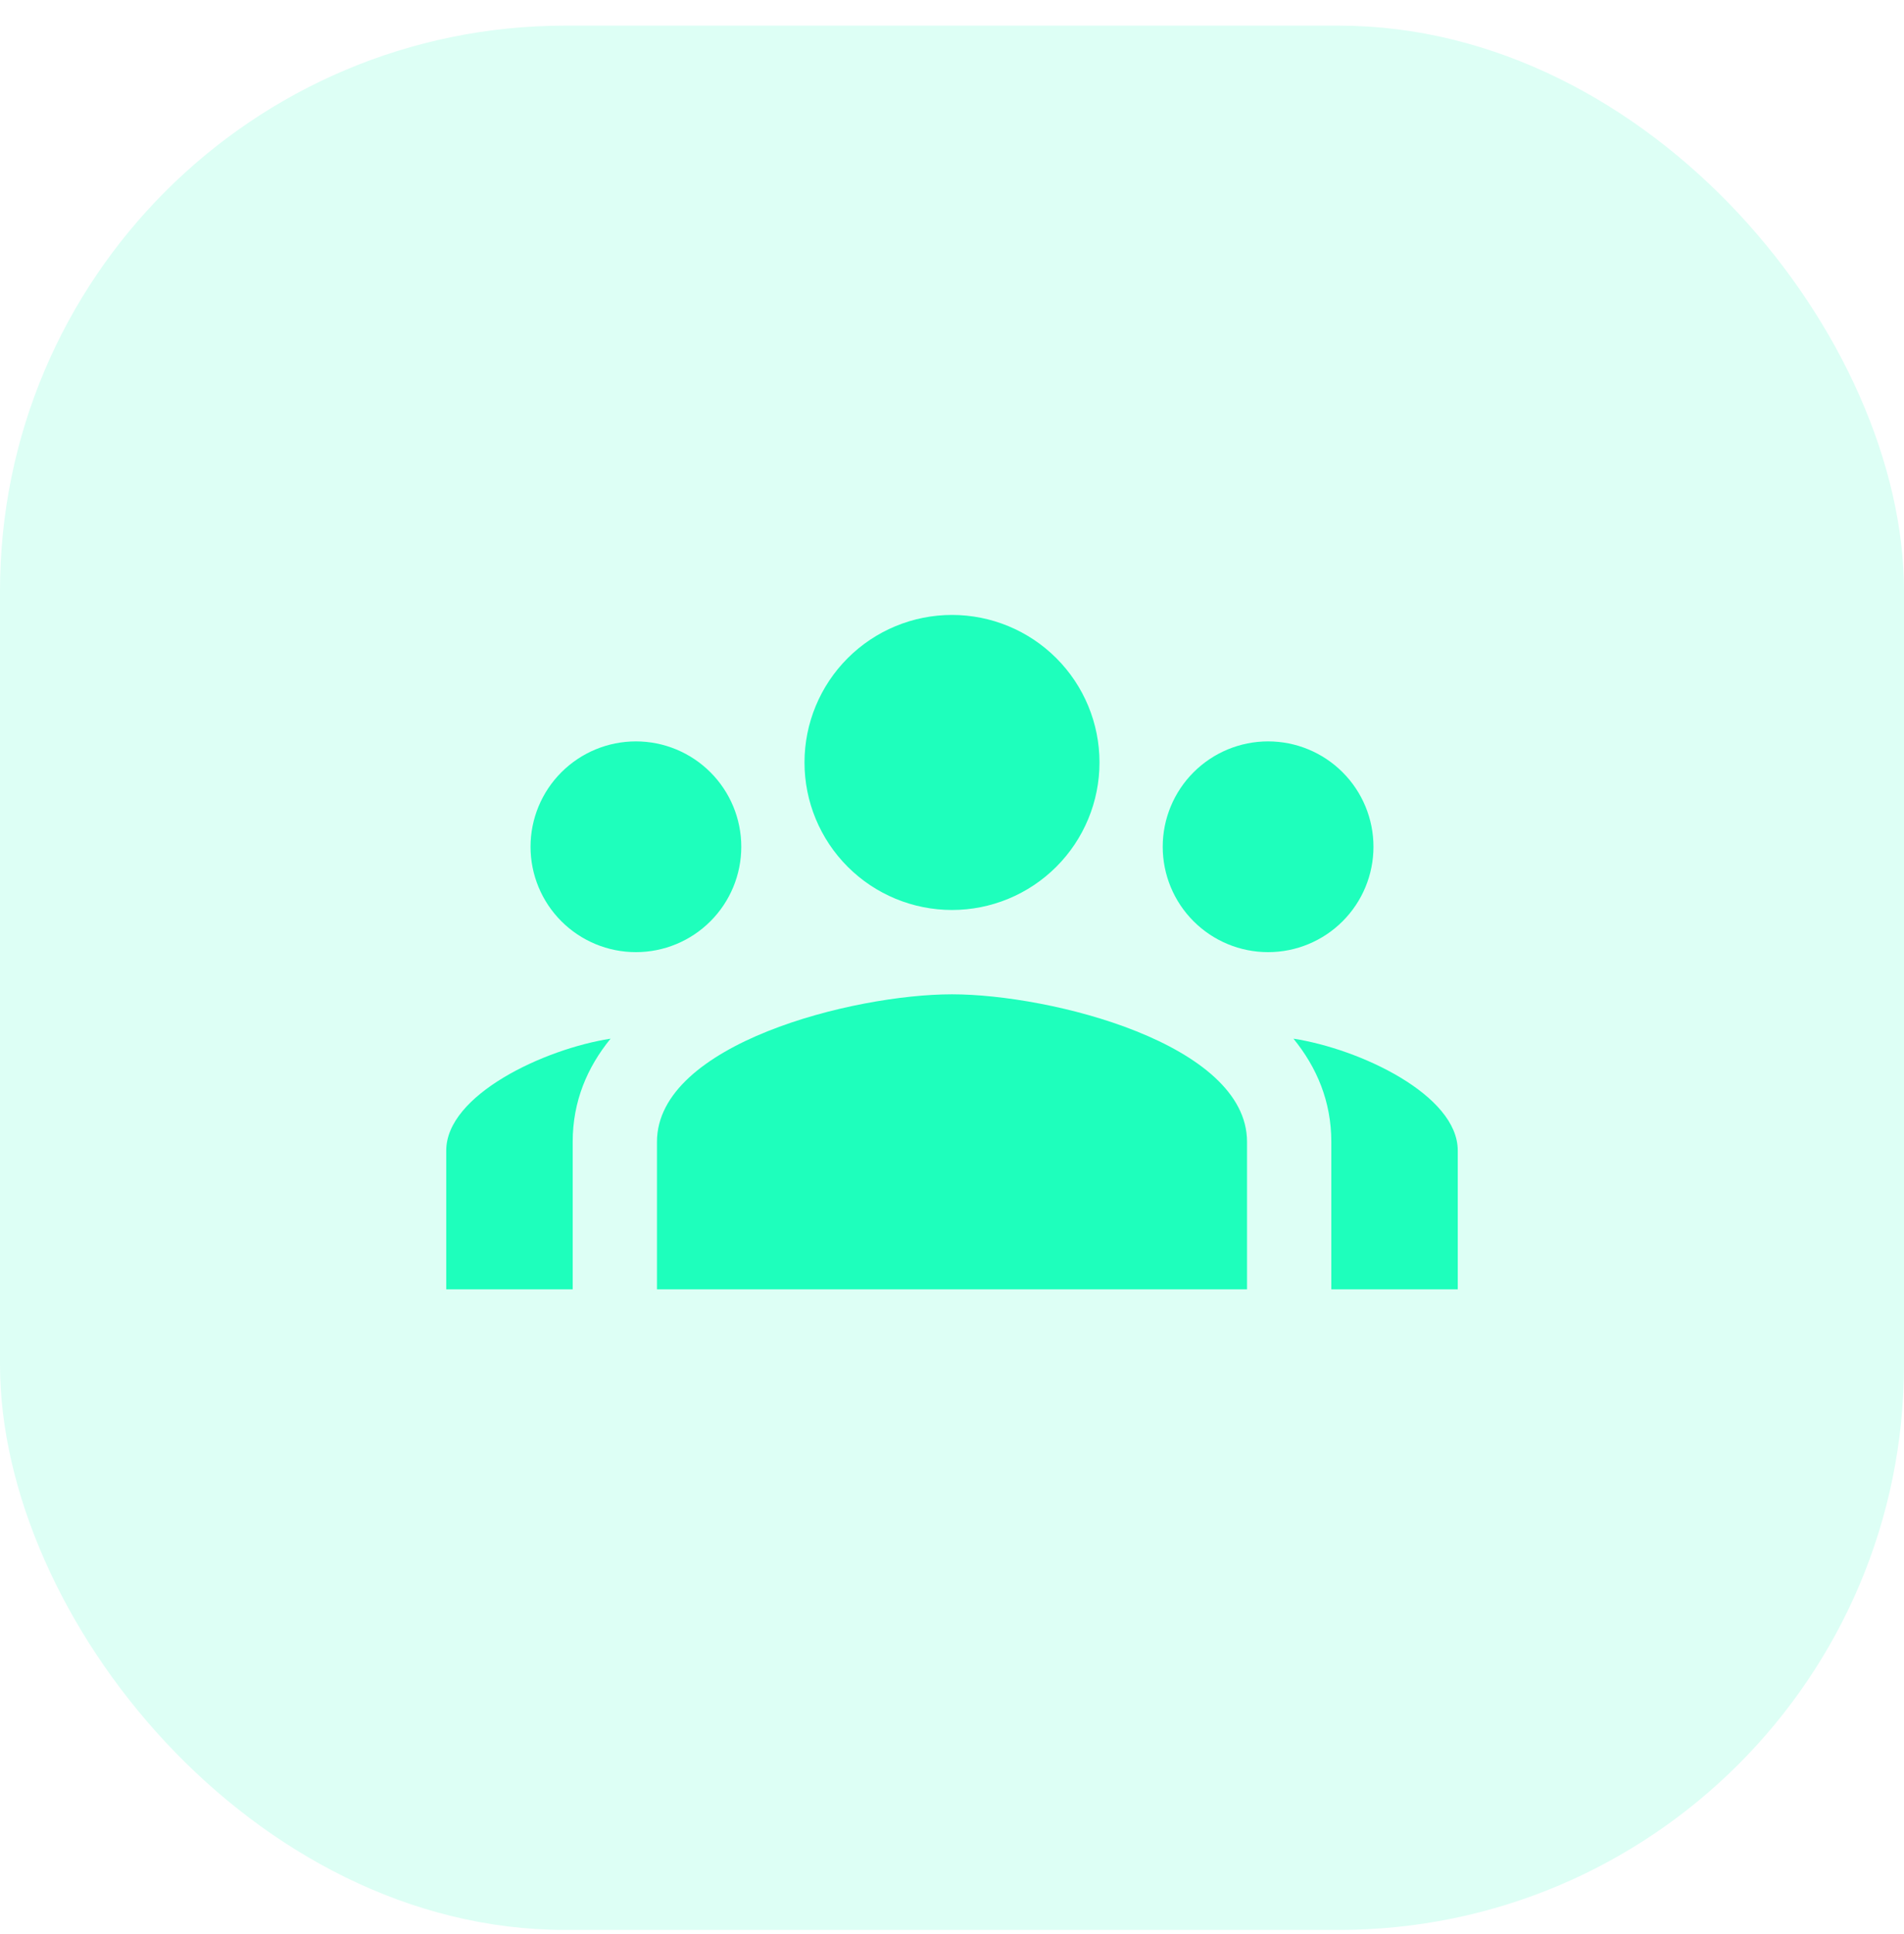 <svg width="64" height="65" viewBox="0 0 64 65" fill="none" xmlns="http://www.w3.org/2000/svg">
<rect opacity="0.15" y="0.862" width="64" height="64" rx="19" fill="#1EFFBC"/>
<path d="M32 20.667C30.685 20.667 29.424 21.189 28.494 22.119C27.564 23.049 27.042 24.31 27.042 25.625C27.042 26.94 27.564 28.201 28.494 29.131C29.424 30.061 30.685 30.583 32 30.583C33.315 30.583 34.576 30.061 35.506 29.131C36.436 28.201 36.958 26.94 36.958 25.625C36.958 24.31 36.436 23.049 35.506 22.119C34.576 21.189 33.315 20.667 32 20.667ZM21.375 24.917C20.436 24.917 19.535 25.29 18.871 25.954C18.206 26.618 17.833 27.519 17.833 28.458C17.833 29.398 18.206 30.299 18.871 30.963C19.535 31.627 20.436 32 21.375 32C22.314 32 23.215 31.627 23.879 30.963C24.544 30.299 24.917 29.398 24.917 28.458C24.917 27.519 24.544 26.618 23.879 25.954C23.215 25.29 22.314 24.917 21.375 24.917ZM42.625 24.917C41.686 24.917 40.785 25.29 40.121 25.954C39.456 26.618 39.083 27.519 39.083 28.458C39.083 29.398 39.456 30.299 40.121 30.963C40.785 31.627 41.686 32 42.625 32C43.564 32 44.465 31.627 45.129 30.963C45.794 30.299 46.167 29.398 46.167 28.458C46.167 27.519 45.794 26.618 45.129 25.954C44.465 25.29 43.564 24.917 42.625 24.917ZM32 33.417C28.691 33.417 22.083 35.078 22.083 38.375V43.333H41.917V38.375C41.917 35.078 35.309 33.417 32 33.417ZM20.523 34.908C18.283 35.254 15 36.801 15 38.666V43.333H19.25V38.375C19.25 37.014 19.739 35.871 20.523 34.908ZM43.477 34.908C44.261 35.871 44.75 37.014 44.75 38.375V43.333H49V38.666C49 36.801 45.717 35.254 43.477 34.908Z" fill="#1EFFBC"/>
</svg>
